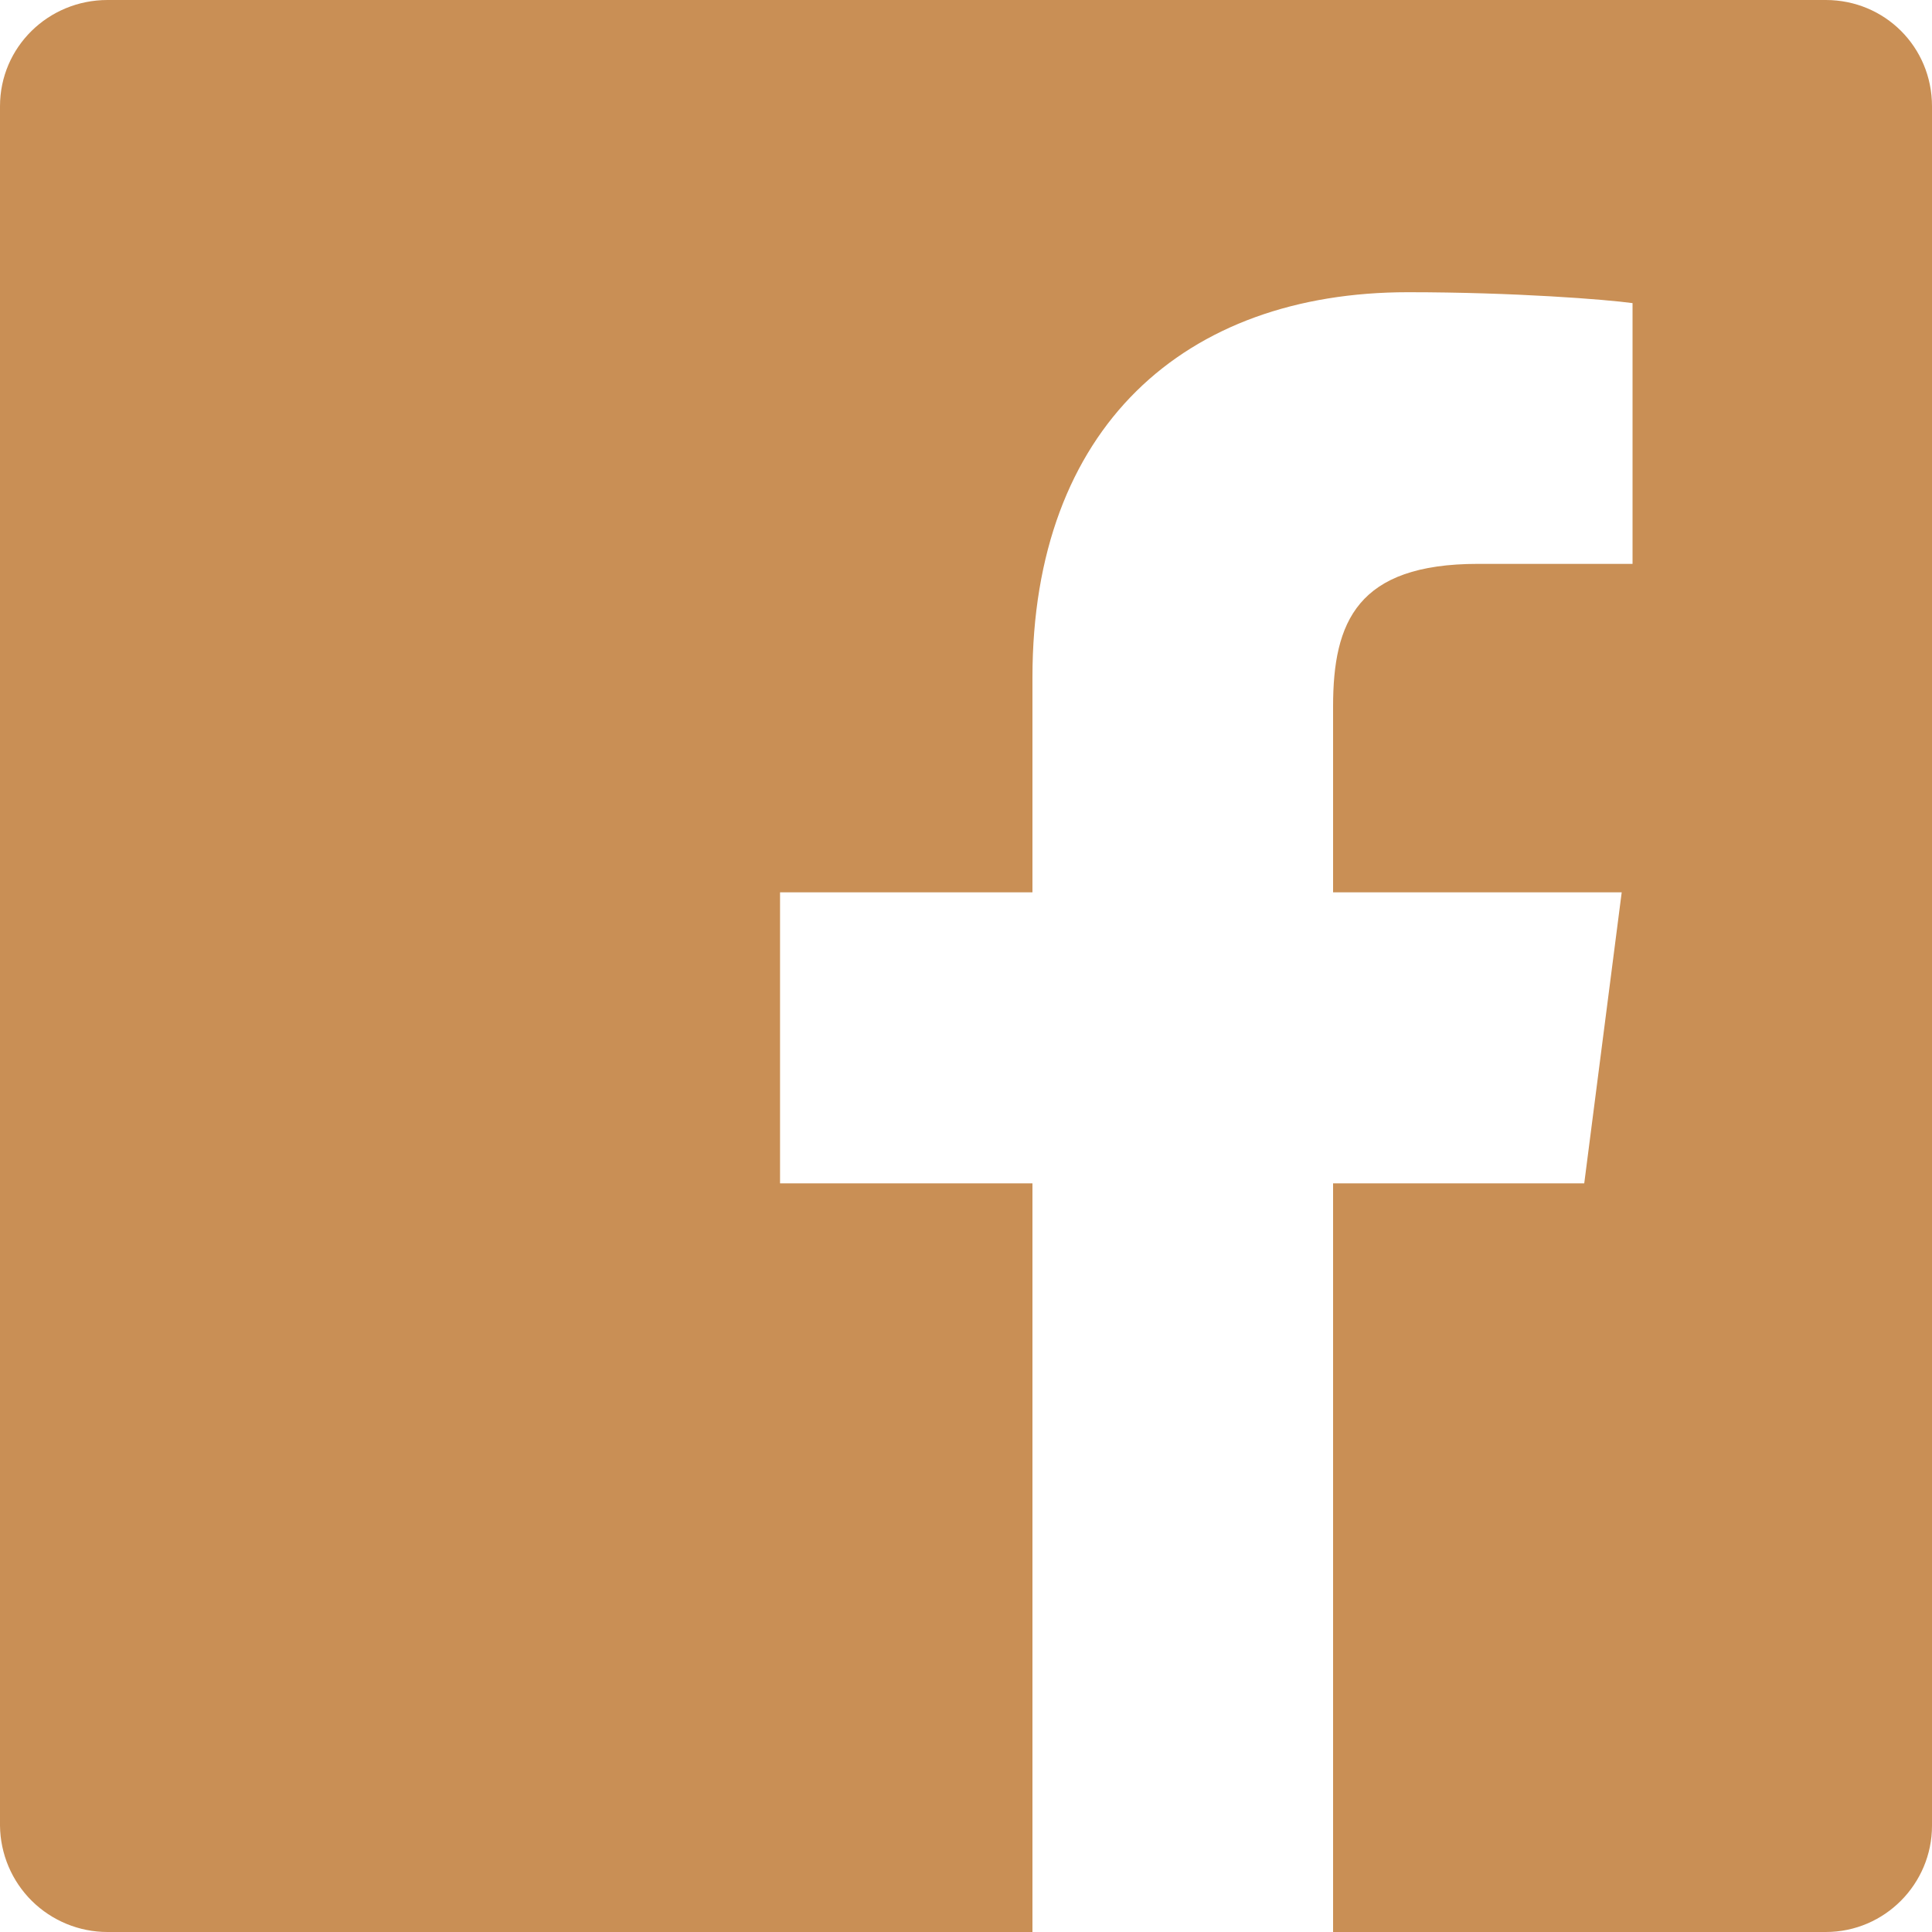 <svg width="28" height="28" viewBox="0 0 28 28" fill="none" xmlns="http://www.w3.org/2000/svg">
<path d="M1.558 0H26.46C27.317 0 28 0.682 28 1.54V26.46C28 27.3 27.317 28 26.46 28H19.32V17.15H22.96L23.503 12.932H19.32V10.238C19.32 9.012 19.67 8.172 21.42 8.172H23.66V4.393C23.275 4.34 21.945 4.235 20.405 4.235C17.168 4.235 14.963 6.195 14.963 9.818V12.932H11.305V17.15H14.963V28H1.558C1.147 28 0.754 27.838 0.462 27.55C0.171 27.262 0.005 26.87 0 26.46V1.54C0 0.682 0.7 0 1.558 0Z" fill="#C98F55"/>
</svg>
